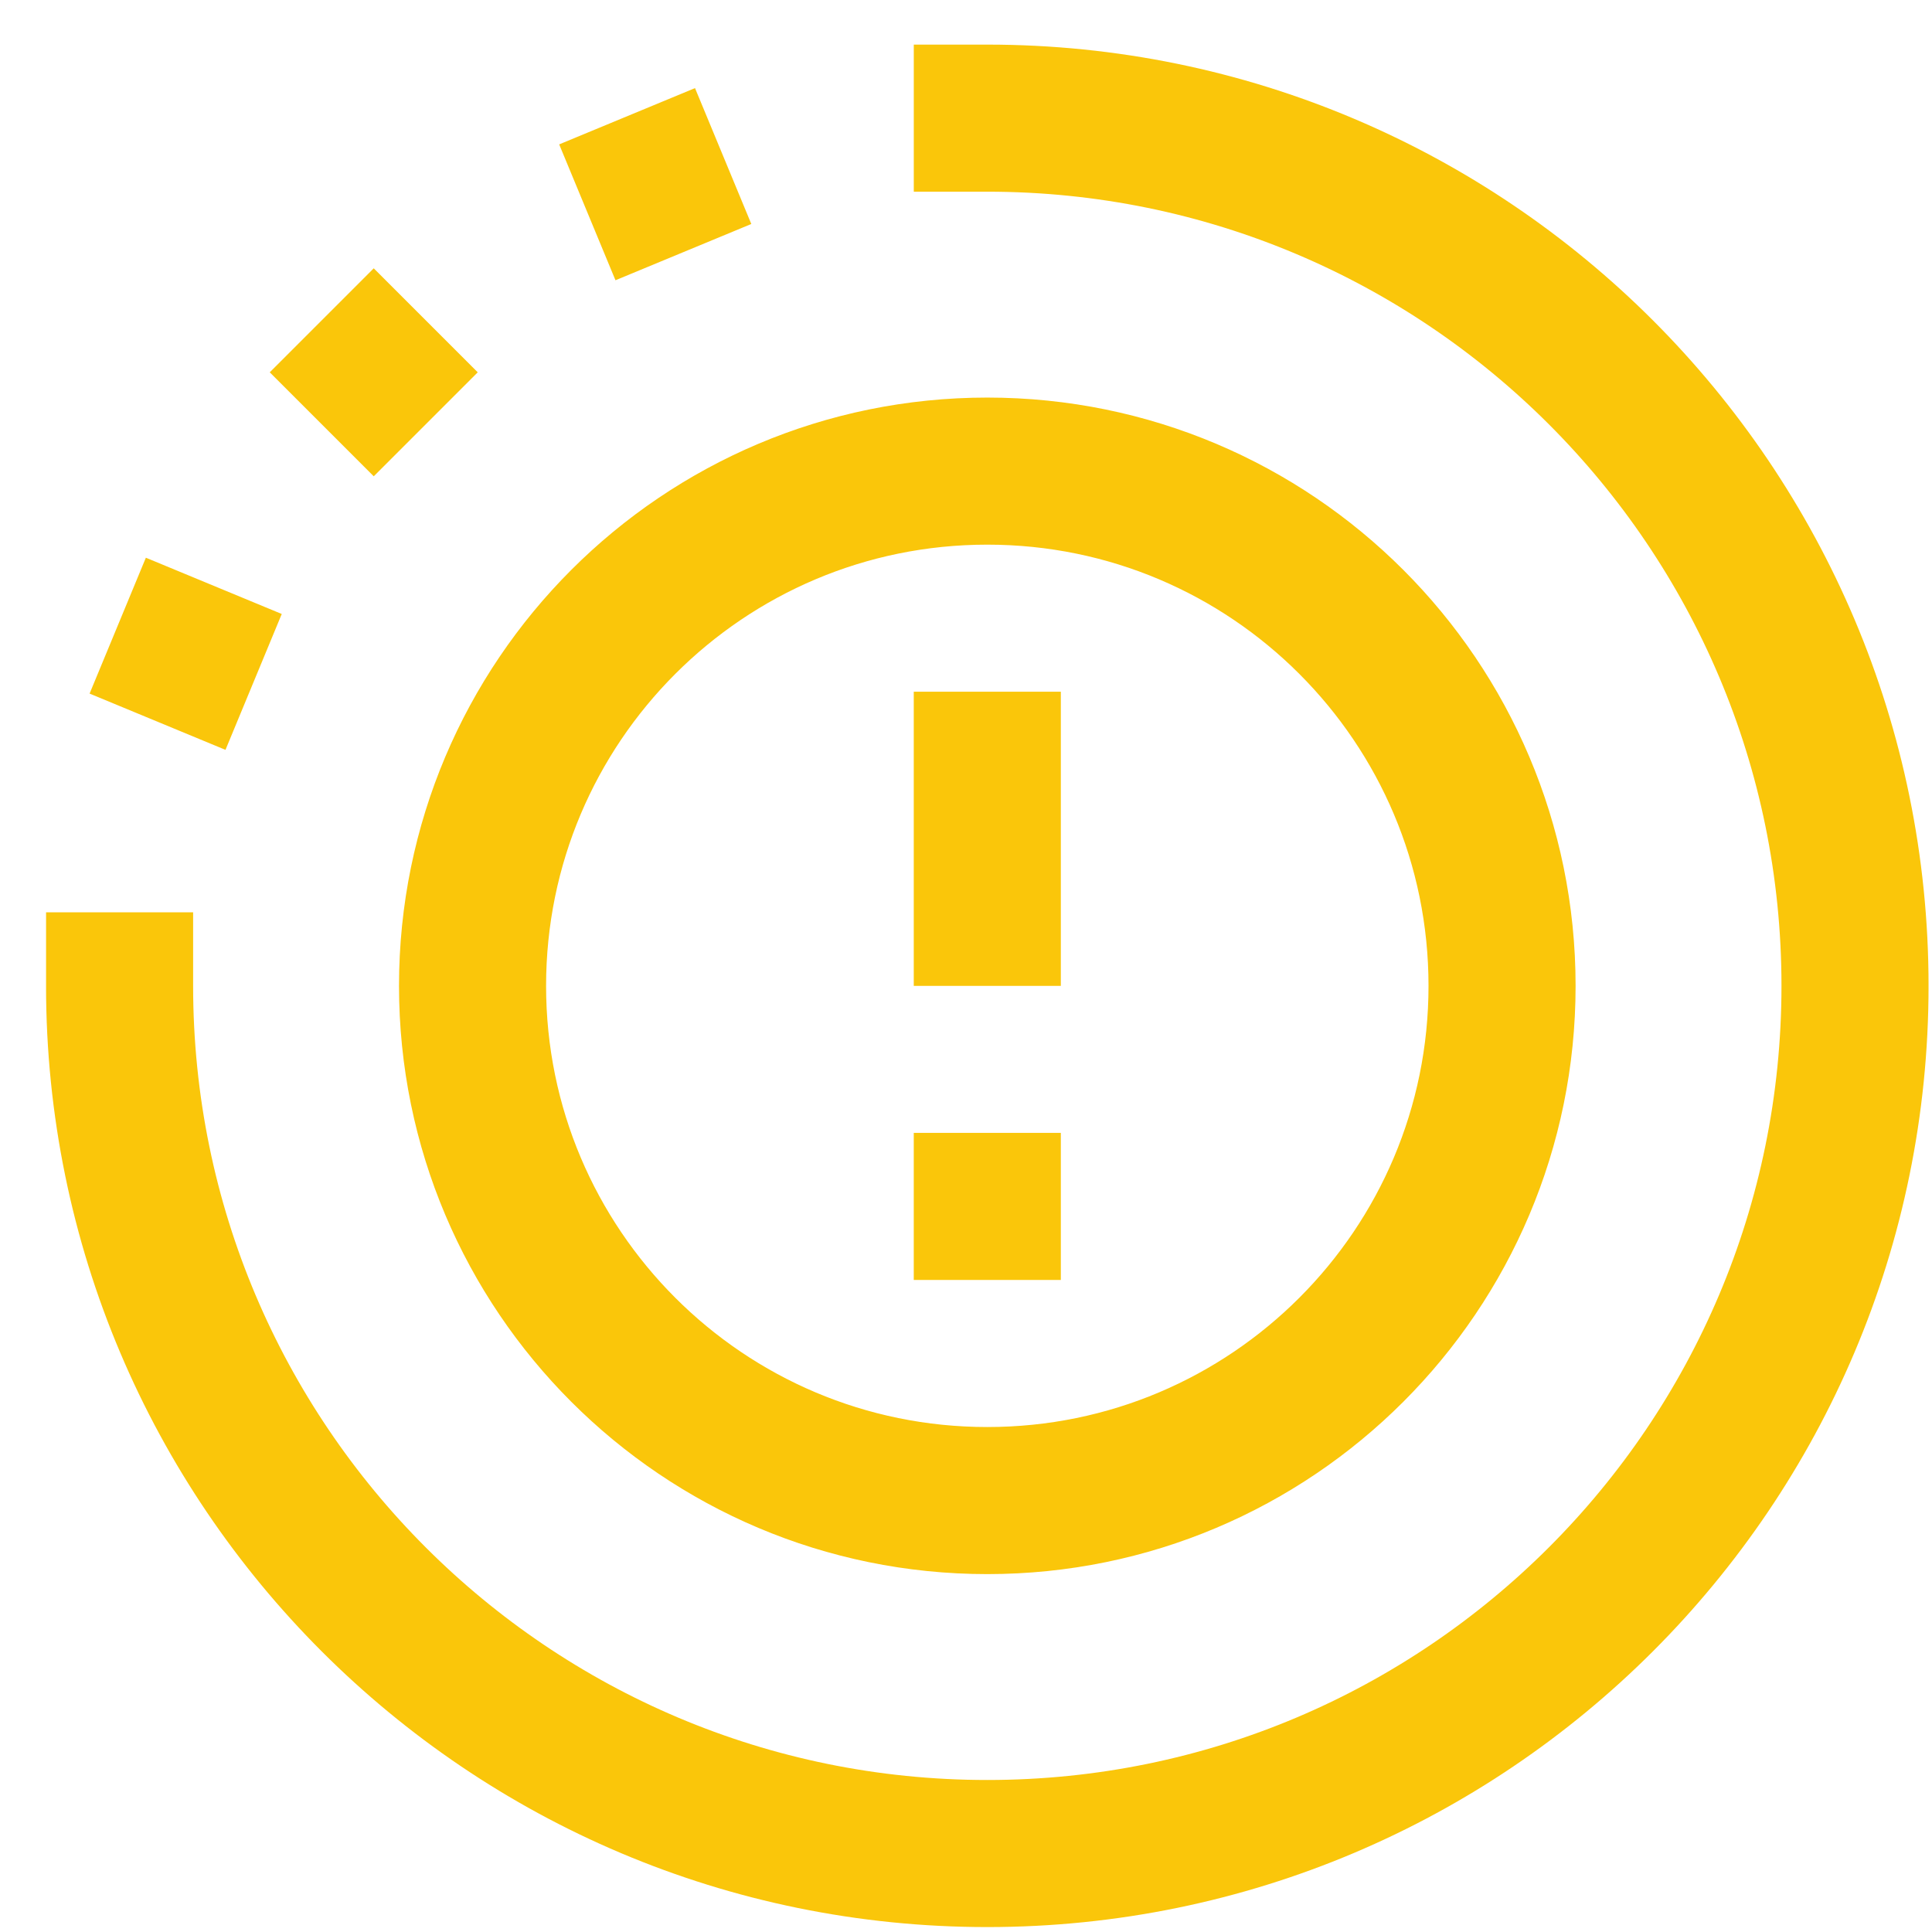 <svg xmlns="http://www.w3.org/2000/svg" width="39" height="39" viewBox="0 0 39 39" fill="none"><g clip-path="url(#clip0_368_4025)"><path d="M18.446 2.385H19.93C29.604 2.385 37.446 10.227 37.446 19.901C37.446 29.574 29.604 37.416 19.93 37.416C10.256 37.416 2.414 29.574 2.414 19.901V18.416M3.18 14.569L4.316 11.826M6.495 8.565L8.594 6.466M11.856 4.286L14.598 3.15M19.93 13.963V19.901M19.93 22.869V25.838M19.93 9.51C14.191 9.51 9.539 14.162 9.539 19.901C9.539 25.639 14.191 30.291 19.93 30.291C25.669 30.291 30.321 25.639 30.321 19.901C30.321 14.162 25.669 9.51 19.93 9.51Z" stroke="#FAC60A" stroke-width="2.969" stroke-miterlimit="10"></path></g><defs><clipPath id="clip0_368_4025"><rect width="38" height="38" fill="white" transform="translate(0.93 0.901)"></rect></clipPath></defs></svg>